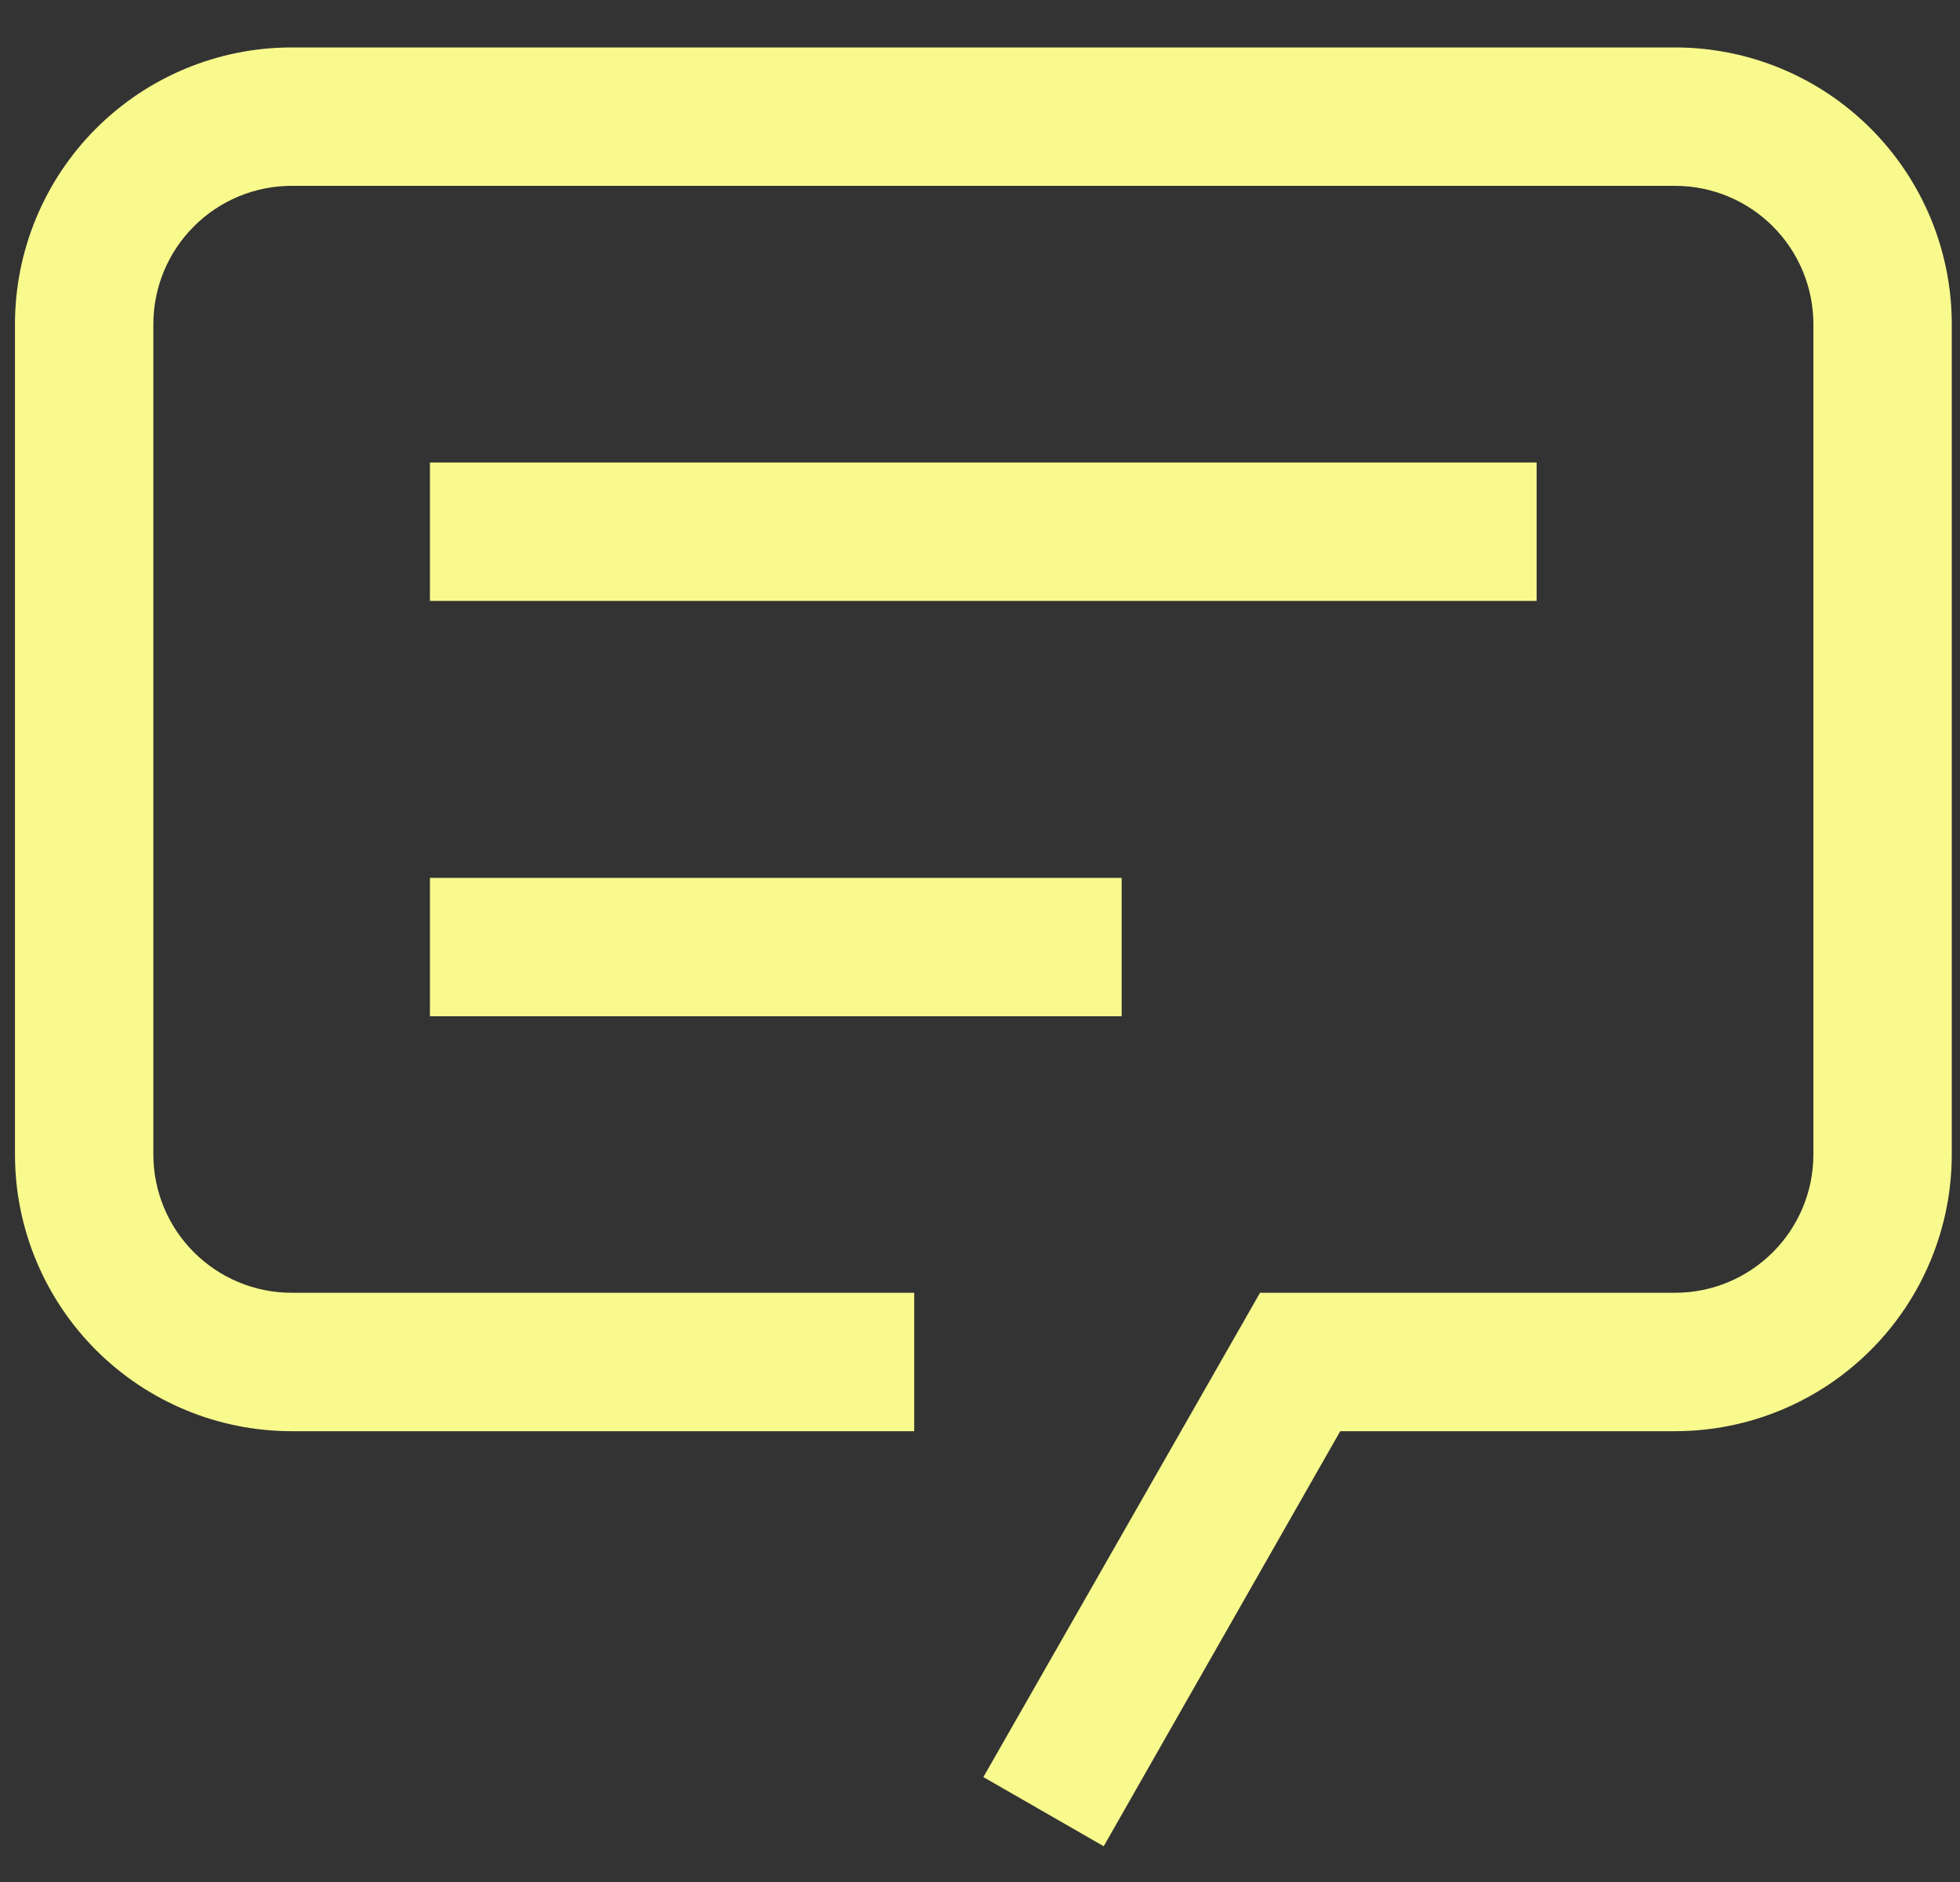 <svg width="25" height="24" viewBox="0 0 25 24" fill="none" xmlns="http://www.w3.org/2000/svg">
<rect x="0" y="0" width="25" height="24" fill="#333333" stroke="none"/>
<path d="M14.078 23.544L12.543 22.662L16.072 16.486H21.366C21.834 16.486 22.282 16.3 22.613 15.969C22.944 15.638 23.13 15.19 23.13 14.722V4.134C23.13 3.667 22.944 3.218 22.613 2.887C22.282 2.556 21.834 2.37 21.366 2.37H3.72C3.252 2.37 2.804 2.556 2.473 2.887C2.142 3.218 1.956 3.667 1.956 4.134V14.722C1.956 15.19 2.142 15.638 2.473 15.969C2.804 16.3 3.252 16.486 3.72 16.486H11.661V18.251H3.72C2.784 18.251 1.887 17.879 1.225 17.217C0.563 16.555 0.191 15.658 0.191 14.722V4.134C0.191 3.199 0.563 2.301 1.225 1.639C1.887 0.977 2.784 0.605 3.72 0.605H21.366C22.302 0.605 23.199 0.977 23.861 1.639C24.523 2.301 24.895 3.199 24.895 4.134V14.722C24.895 15.658 24.523 16.555 23.861 17.217C23.199 17.879 22.302 18.251 21.366 18.251H17.095L14.078 23.544Z" fill="#F8FA8D"/>
<path d="M5.484 5.898H19.6V7.663H5.484V5.898Z" fill="#F8FA8D"/>
<path d="M5.484 11.195H14.307V12.96H5.484V11.195Z" fill="#F8FA8D"/>
</svg>
